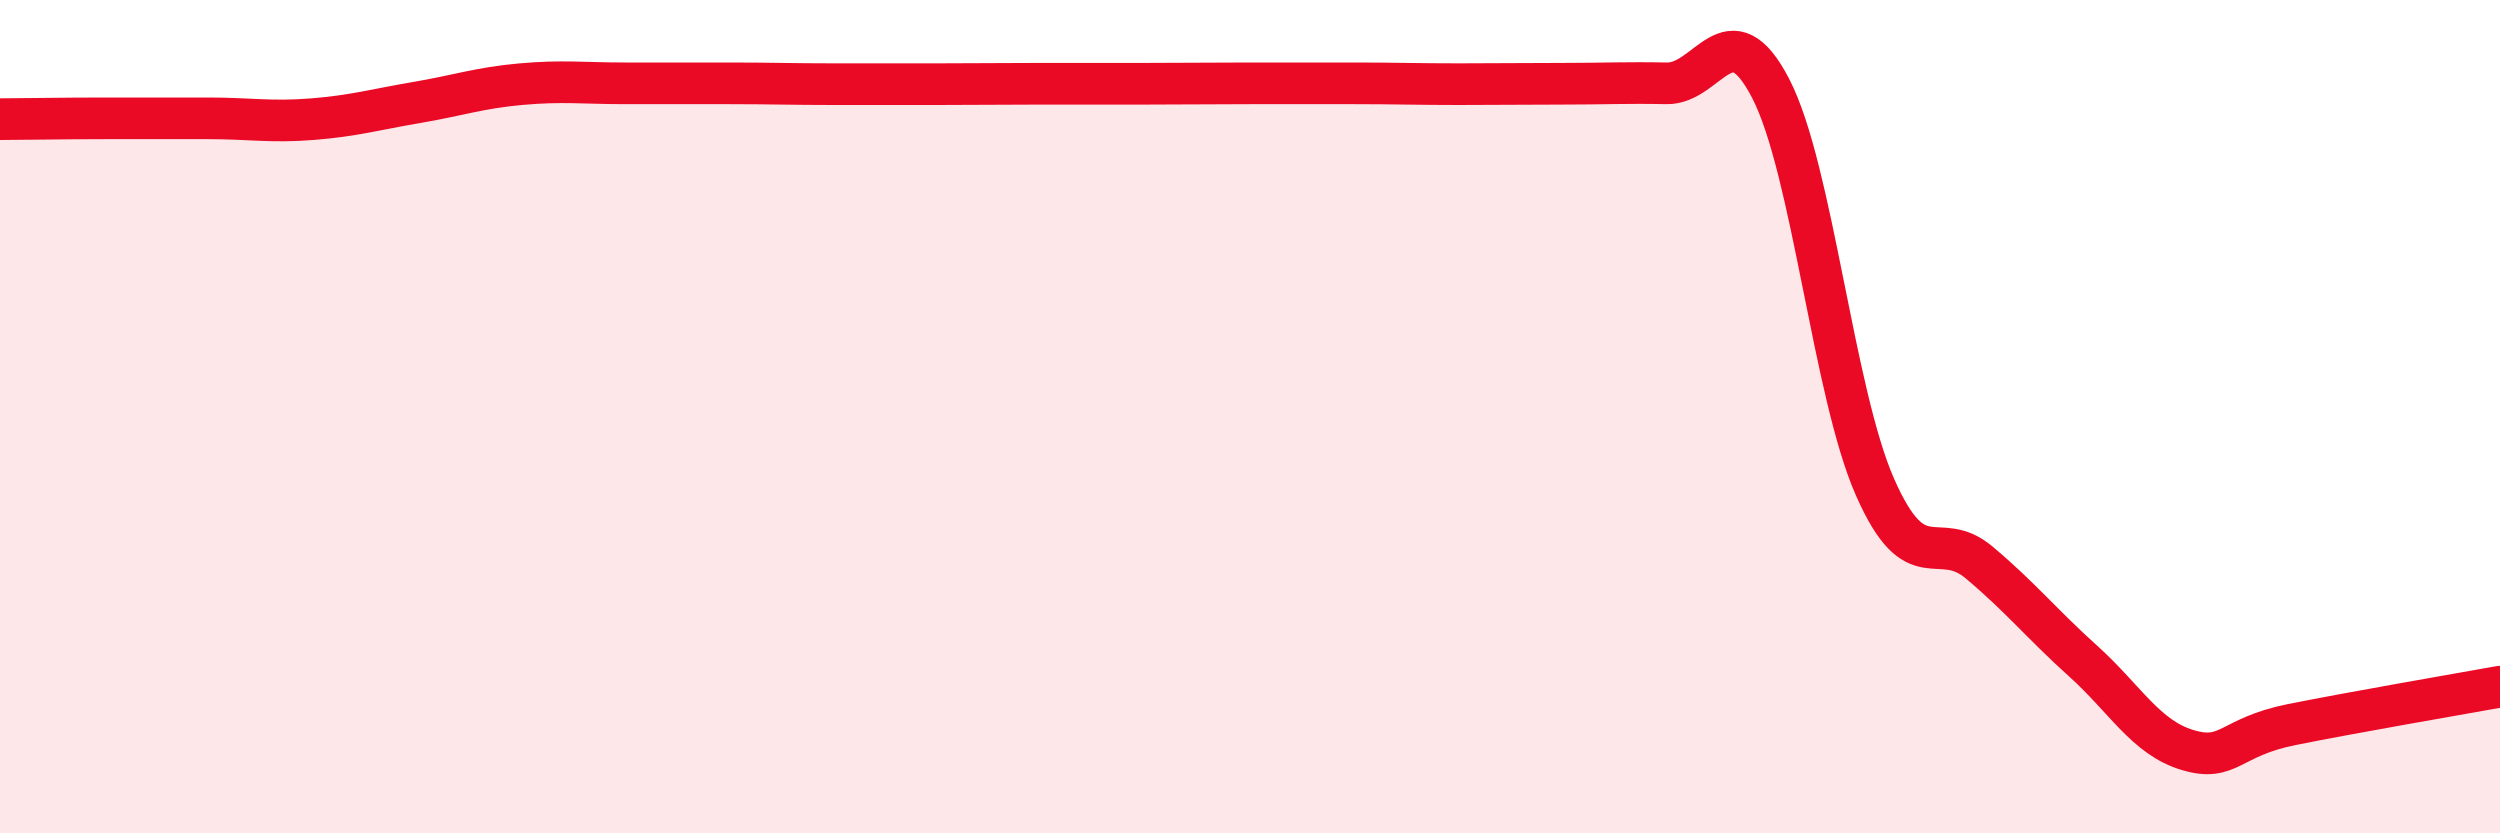 
    <svg width="60" height="20" viewBox="0 0 60 20" xmlns="http://www.w3.org/2000/svg">
      <path
        d="M 0,2.86 C 0.5,2.86 1.5,2.84 2.5,2.84 C 3.5,2.84 4,2.84 5,2.84 C 6,2.84 6.5,2.94 7.5,2.86 C 8.5,2.78 9,2.63 10,2.46 C 11,2.29 11.5,2.11 12.5,2.02 C 13.5,1.93 14,2 15,2 C 16,2 16.5,2 17.5,2 C 18.5,2 19,2.02 20,2.02 C 21,2.02 21.5,2.02 22.5,2.02 C 23.5,2.02 24,2.01 25,2.01 C 26,2.01 26.5,2.01 27.5,2.01 C 28.5,2.01 29,2 30,2 C 31,2 31.5,2 32.5,2 C 33.5,2 34,2.02 35,2.02 C 36,2.02 36.5,2.01 37.5,2.01 C 38.5,2.01 39,1.98 40,2 C 41,2.02 41.5,0.19 42.5,2.13 C 43.5,4.07 44,9.42 45,11.69 C 46,13.96 46.5,12.66 47.5,13.5 C 48.5,14.34 49,14.97 50,15.87 C 51,16.77 51.5,17.7 52.5,18 C 53.5,18.3 53.5,17.69 55,17.39 C 56.5,17.09 59,16.66 60,16.48L60 20L0 20Z"
        fill="#EB0A25"
        opacity="0.1"
        stroke-linecap="round"
        stroke-linejoin="round"
      />
      <path
        d="M 0,2.86 C 0.5,2.86 1.5,2.84 2.5,2.84 C 3.5,2.84 4,2.84 5,2.84 C 6,2.84 6.5,2.94 7.5,2.86 C 8.5,2.78 9,2.63 10,2.46 C 11,2.29 11.5,2.11 12.5,2.02 C 13.5,1.93 14,2 15,2 C 16,2 16.5,2 17.5,2 C 18.5,2 19,2.02 20,2.02 C 21,2.02 21.5,2.02 22.5,2.02 C 23.5,2.02 24,2.01 25,2.01 C 26,2.01 26.5,2.01 27.5,2.01 C 28.5,2.01 29,2 30,2 C 31,2 31.5,2 32.5,2 C 33.5,2 34,2.02 35,2.02 C 36,2.02 36.5,2.01 37.5,2.01 C 38.5,2.01 39,1.98 40,2 C 41,2.02 41.5,0.19 42.5,2.13 C 43.5,4.07 44,9.42 45,11.69 C 46,13.96 46.5,12.66 47.5,13.5 C 48.5,14.34 49,14.97 50,15.87 C 51,16.77 51.5,17.7 52.5,18 C 53.5,18.3 53.5,17.69 55,17.39 C 56.5,17.09 59,16.66 60,16.48"
        stroke="#EB0A25"
        stroke-width="1"
        fill="none"
        stroke-linecap="round"
        stroke-linejoin="round"
      />
    </svg>
  
